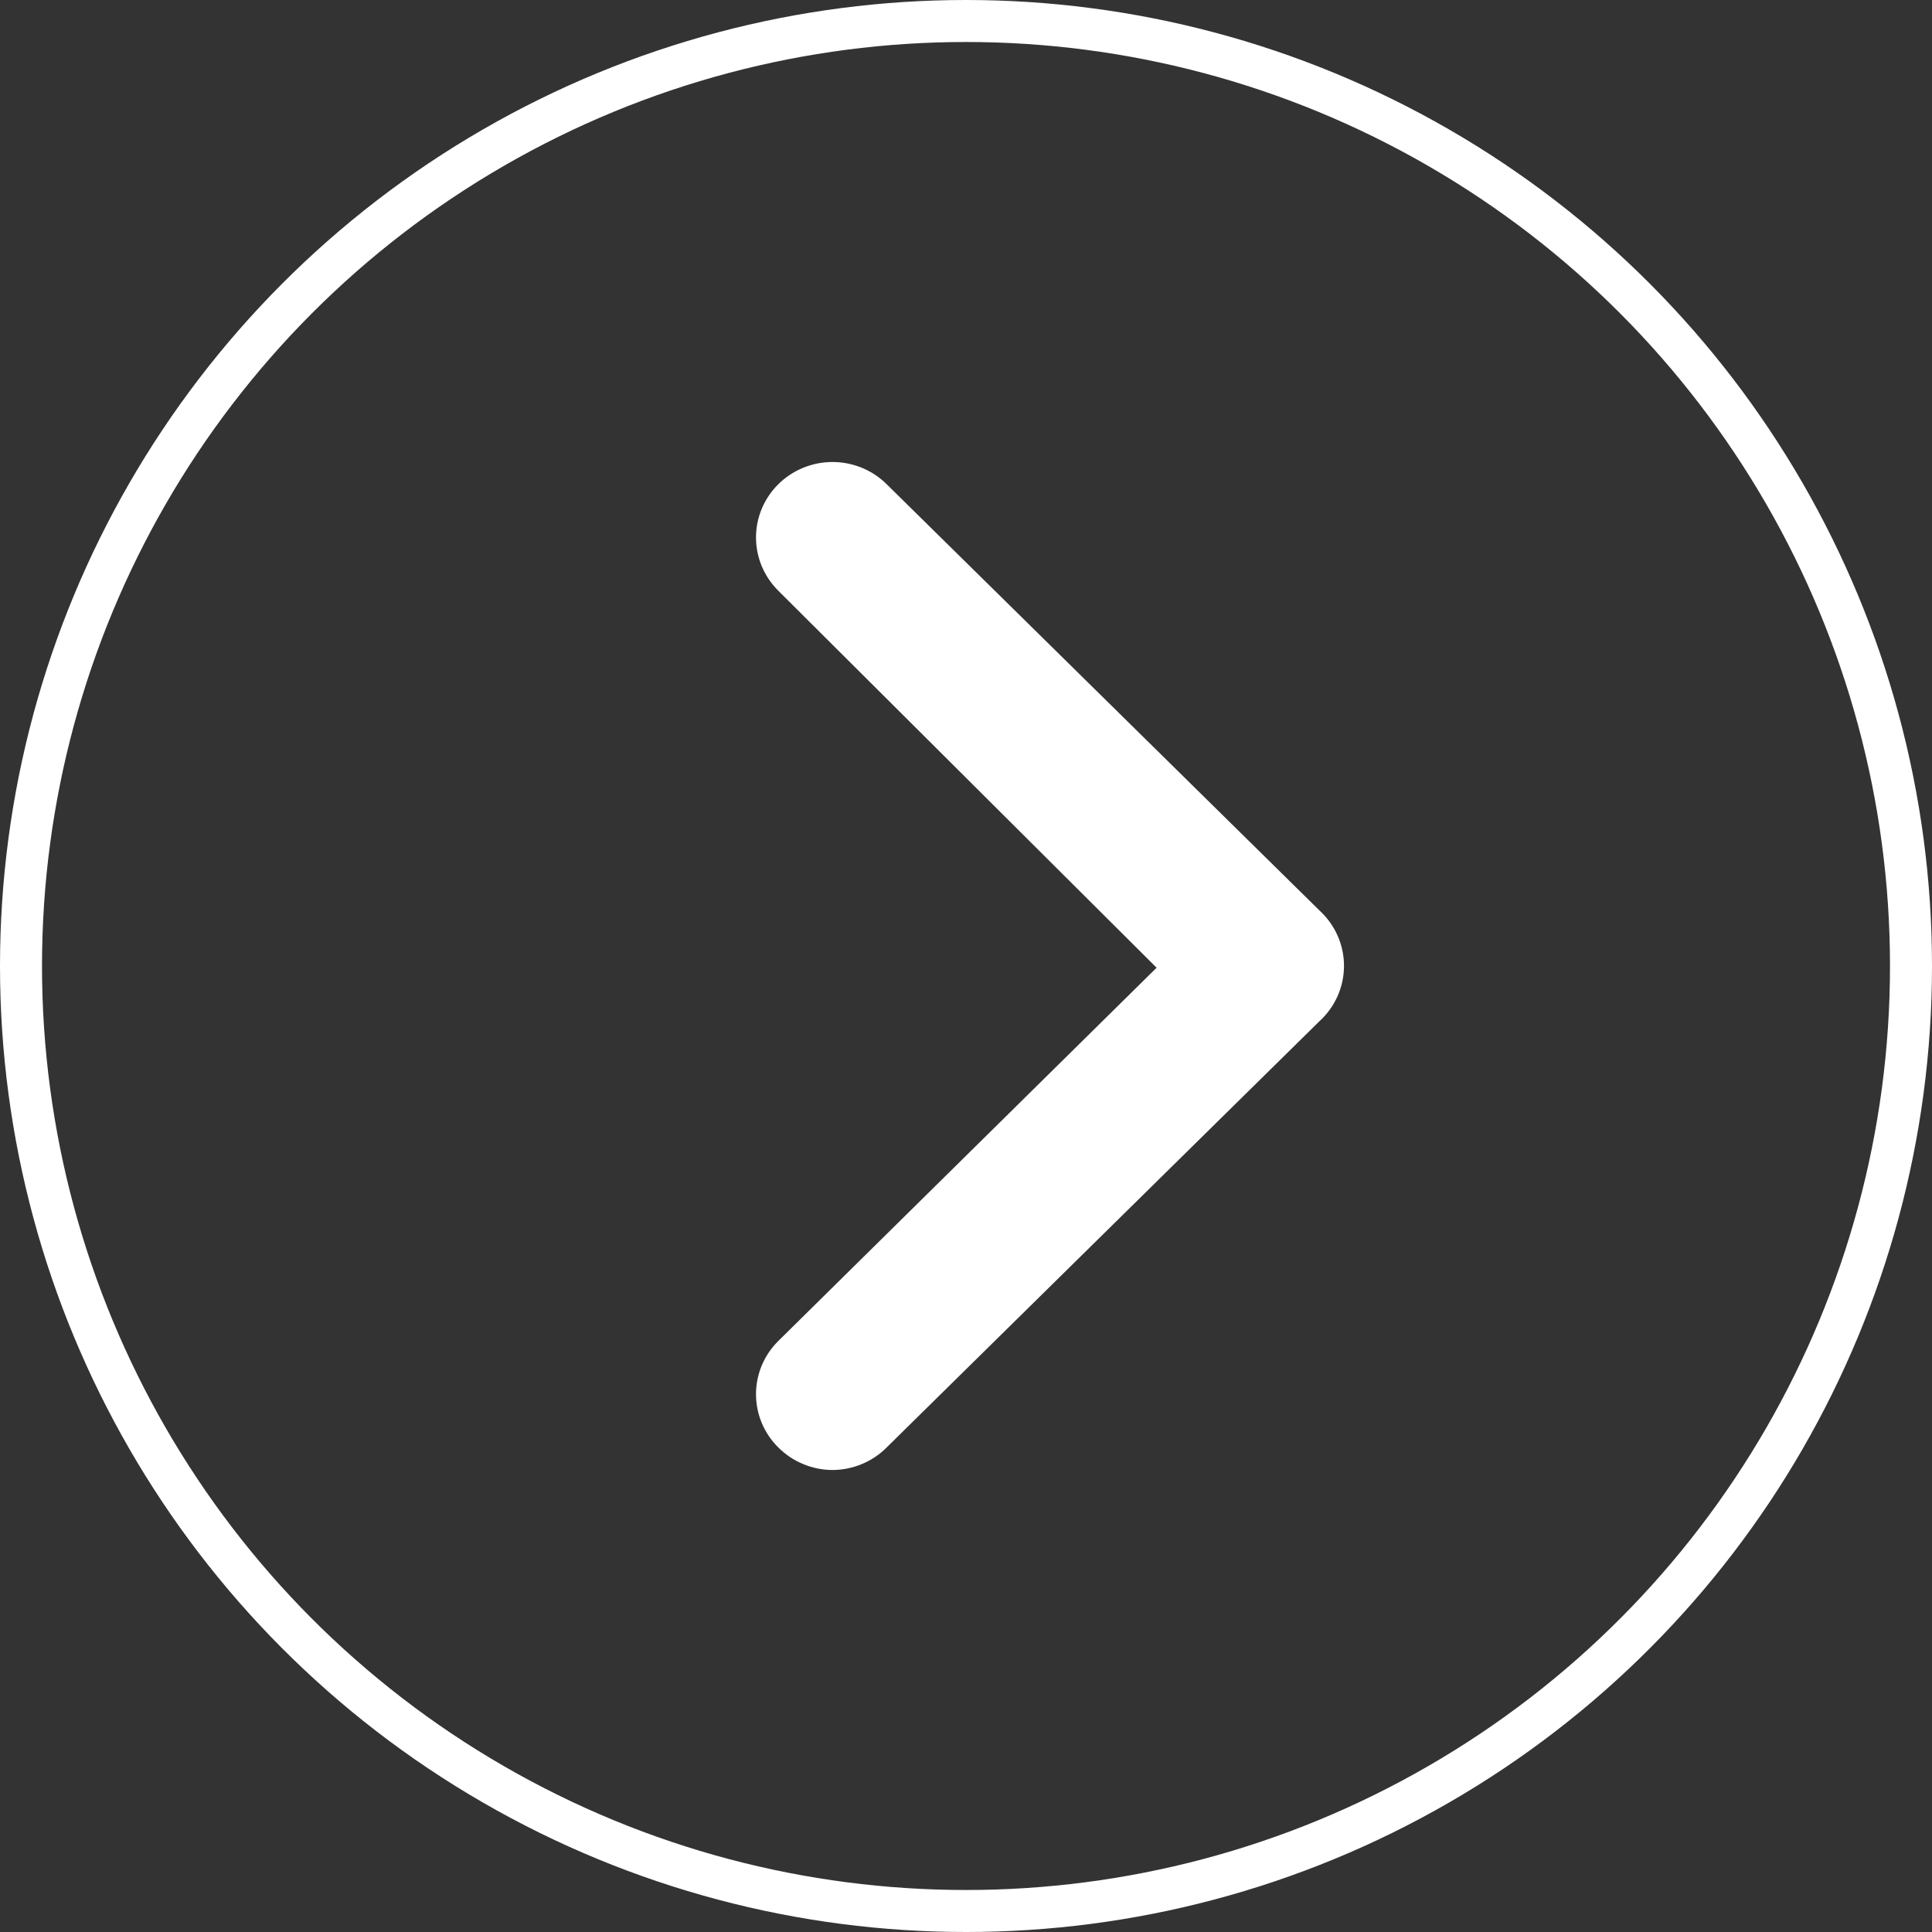 <svg width="46" height="46" viewBox="0 0 46 46" fill="none" xmlns="http://www.w3.org/2000/svg">
<rect x="0" y="0" width="46" height="46" fill="#333333" stroke="none"/>
<path d="M31.414 21.676L21.113 11.531C20.944 11.363 20.743 11.229 20.521 11.138C20.299 11.047 20.062 11 19.821 11C19.581 11 19.343 11.047 19.122 11.138C18.9 11.229 18.698 11.363 18.529 11.531C18.19 11.868 18 12.323 18 12.797C18 13.271 18.19 13.726 18.529 14.063L27.538 23.041L18.529 31.93C18.19 32.266 18 32.721 18 33.195C18 33.67 18.19 34.125 18.529 34.461C18.698 34.631 18.899 34.766 19.121 34.858C19.342 34.951 19.581 34.999 19.821 35C20.062 34.999 20.3 34.951 20.522 34.858C20.744 34.766 20.945 34.631 21.113 34.461L31.414 24.316C31.599 24.148 31.746 23.944 31.847 23.717C31.948 23.489 32 23.244 32 22.996C32 22.748 31.948 22.503 31.847 22.276C31.746 22.049 31.599 21.845 31.414 21.676Z" fill="white"/>
<circle cx="23" cy="23" r="22.5" stroke="white"/>
</svg>
